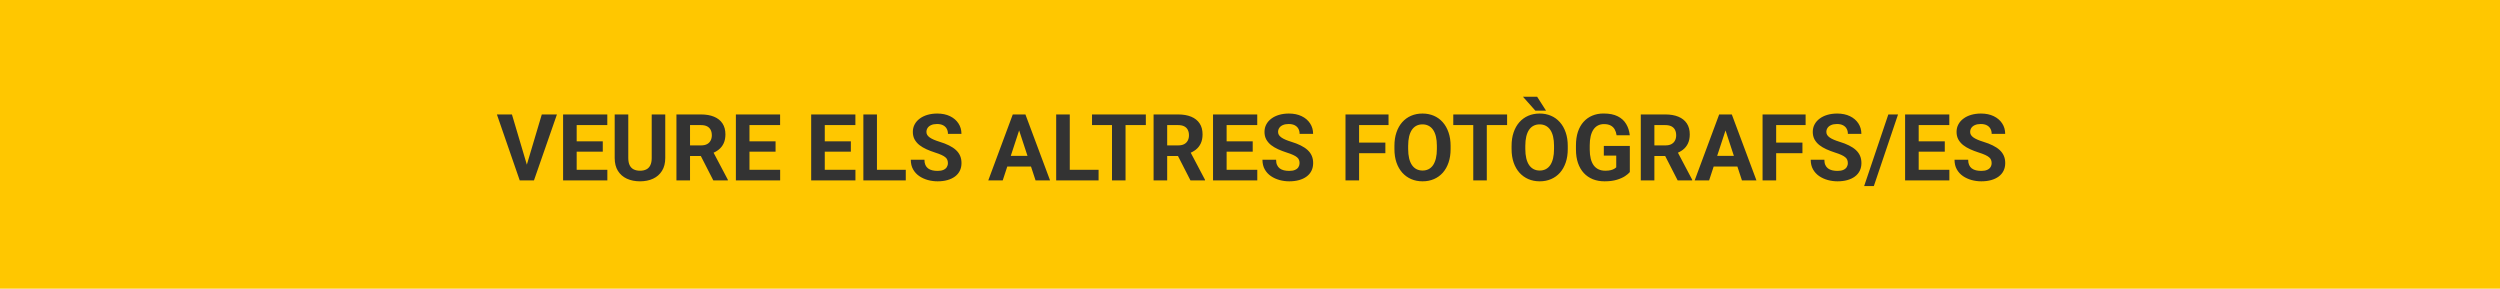 <svg width="485" height="56" viewBox="0 0 485 56" fill="none" xmlns="http://www.w3.org/2000/svg">
<rect width="485" height="56" fill="#FFC700"/>
<path d="M102.094 32.328L105.108 22.203H108.044L103.588 35H101.654L102.094 32.328ZM99.316 22.203L102.322 32.328L102.779 35H100.828L96.398 22.203H99.316ZM117.826 32.943V35H111.015V32.943H117.826ZM111.876 22.203V35H109.239V22.203H111.876ZM116.938 27.415V29.419H111.015V27.415H116.938ZM117.817 22.203V24.269H111.015V22.203H117.817ZM126.431 22.203H129.059V30.658C129.059 31.643 128.848 32.472 128.426 33.145C128.01 33.819 127.433 34.326 126.694 34.666C125.962 35.006 125.118 35.176 124.163 35.176C123.208 35.176 122.358 35.006 121.614 34.666C120.876 34.326 120.296 33.819 119.874 33.145C119.458 32.472 119.25 31.643 119.25 30.658V22.203H121.887V30.658C121.887 31.232 121.978 31.701 122.159 32.065C122.341 32.428 122.602 32.694 122.941 32.864C123.287 33.034 123.694 33.119 124.163 33.119C124.644 33.119 125.051 33.034 125.385 32.864C125.725 32.694 125.982 32.428 126.158 32.065C126.34 31.701 126.431 31.232 126.431 30.658V22.203ZM131.229 22.203H136.002C136.98 22.203 137.821 22.35 138.524 22.643C139.233 22.936 139.778 23.369 140.159 23.943C140.54 24.518 140.73 25.224 140.73 26.061C140.73 26.747 140.613 27.336 140.379 27.828C140.15 28.314 139.825 28.722 139.403 29.05C138.987 29.372 138.498 29.63 137.936 29.823L137.101 30.263H132.952L132.935 28.206H136.02C136.482 28.206 136.866 28.124 137.171 27.96C137.476 27.796 137.704 27.567 137.856 27.274C138.015 26.981 138.094 26.642 138.094 26.255C138.094 25.845 138.018 25.49 137.865 25.191C137.713 24.893 137.481 24.664 137.171 24.506C136.86 24.348 136.471 24.269 136.002 24.269H133.866V35H131.229V22.203ZM138.384 35L135.466 29.296L138.252 29.278L141.205 34.877V35H138.384ZM151.348 32.943V35H144.536V32.943H151.348ZM145.397 22.203V35H142.761V22.203H145.397ZM150.46 27.415V29.419H144.536V27.415H150.46ZM151.339 22.203V24.269H144.536V22.203H151.339ZM165.955 32.943V35H159.144V32.943H165.955ZM160.005 22.203V35H157.368V22.203H160.005ZM165.067 27.415V29.419H159.144V27.415H165.067ZM165.946 22.203V24.269H159.144V22.203H165.946ZM175.72 32.943V35H169.277V32.943H175.72ZM170.13 22.203V35H167.493V22.203H170.13ZM183.894 31.651C183.894 31.423 183.858 31.218 183.788 31.036C183.724 30.849 183.601 30.679 183.419 30.526C183.237 30.368 182.982 30.213 182.654 30.061C182.326 29.908 181.901 29.75 181.38 29.586C180.8 29.398 180.249 29.188 179.728 28.953C179.212 28.719 178.755 28.446 178.356 28.136C177.964 27.819 177.653 27.453 177.425 27.037C177.202 26.621 177.091 26.138 177.091 25.587C177.091 25.054 177.208 24.57 177.442 24.137C177.677 23.697 178.005 23.322 178.427 23.012C178.849 22.695 179.347 22.452 179.921 22.282C180.501 22.112 181.137 22.027 181.828 22.027C182.771 22.027 183.595 22.197 184.298 22.537C185.001 22.877 185.546 23.343 185.933 23.935C186.325 24.526 186.521 25.203 186.521 25.965H183.902C183.902 25.59 183.823 25.262 183.665 24.98C183.513 24.693 183.278 24.468 182.962 24.304C182.651 24.14 182.259 24.058 181.784 24.058C181.327 24.058 180.946 24.128 180.642 24.269C180.337 24.403 180.108 24.588 179.956 24.822C179.804 25.051 179.728 25.309 179.728 25.596C179.728 25.812 179.78 26.009 179.886 26.185C179.997 26.36 180.161 26.524 180.378 26.677C180.595 26.829 180.861 26.973 181.178 27.107C181.494 27.242 181.86 27.374 182.276 27.503C182.974 27.714 183.586 27.951 184.113 28.215C184.646 28.479 185.092 28.774 185.449 29.102C185.807 29.431 186.076 29.803 186.258 30.219C186.439 30.635 186.53 31.106 186.53 31.634C186.53 32.19 186.422 32.688 186.205 33.128C185.988 33.567 185.675 33.94 185.265 34.244C184.854 34.549 184.365 34.78 183.797 34.938C183.229 35.097 182.593 35.176 181.89 35.176C181.257 35.176 180.633 35.094 180.018 34.93C179.402 34.76 178.843 34.505 178.339 34.165C177.841 33.825 177.442 33.392 177.144 32.864C176.845 32.337 176.695 31.713 176.695 30.992H179.341C179.341 31.391 179.402 31.727 179.525 32.003C179.648 32.278 179.821 32.501 180.044 32.671C180.272 32.841 180.542 32.964 180.853 33.04C181.169 33.116 181.515 33.154 181.89 33.154C182.347 33.154 182.722 33.09 183.015 32.961C183.313 32.832 183.533 32.653 183.674 32.425C183.82 32.196 183.894 31.939 183.894 31.651ZM198.009 24.392L194.528 35H191.725L196.479 22.203H198.264L198.009 24.392ZM200.9 35L197.411 24.392L197.13 22.203H198.932L203.713 35H200.9ZM200.742 30.236V32.302H193.983V30.236H200.742ZM213.126 32.943V35H206.684V32.943H213.126ZM207.536 22.203V35H204.899V22.203H207.536ZM218.355 22.203V35H215.728V22.203H218.355ZM222.293 22.203V24.269H211.852V22.203H222.293ZM223.796 22.203H228.568C229.547 22.203 230.388 22.35 231.091 22.643C231.8 22.936 232.345 23.369 232.726 23.943C233.106 24.518 233.297 25.224 233.297 26.061C233.297 26.747 233.18 27.336 232.945 27.828C232.717 28.314 232.392 28.722 231.97 29.05C231.554 29.372 231.064 29.63 230.502 29.823L229.667 30.263H225.519L225.501 28.206H228.586C229.049 28.206 229.433 28.124 229.737 27.96C230.042 27.796 230.271 27.567 230.423 27.274C230.581 26.981 230.66 26.642 230.66 26.255C230.66 25.845 230.584 25.49 230.432 25.191C230.279 24.893 230.048 24.664 229.737 24.506C229.427 24.348 229.037 24.269 228.568 24.269H226.433V35H223.796V22.203ZM230.95 35L228.032 29.296L230.818 29.278L233.771 34.877V35H230.95ZM243.914 32.943V35H237.103V32.943H243.914ZM237.964 22.203V35H235.327V22.203H237.964ZM243.026 27.415V29.419H237.103V27.415H243.026ZM243.905 22.203V24.269H237.103V22.203H243.905ZM252.114 31.651C252.114 31.423 252.079 31.218 252.009 31.036C251.944 30.849 251.821 30.679 251.64 30.526C251.458 30.368 251.203 30.213 250.875 30.061C250.547 29.908 250.122 29.75 249.601 29.586C249.021 29.398 248.47 29.188 247.948 28.953C247.433 28.719 246.976 28.446 246.577 28.136C246.185 27.819 245.874 27.453 245.646 27.037C245.423 26.621 245.312 26.138 245.312 25.587C245.312 25.054 245.429 24.57 245.663 24.137C245.897 23.697 246.226 23.322 246.647 23.012C247.069 22.695 247.567 22.452 248.142 22.282C248.722 22.112 249.357 22.027 250.049 22.027C250.992 22.027 251.815 22.197 252.519 22.537C253.222 22.877 253.767 23.343 254.153 23.935C254.546 24.526 254.742 25.203 254.742 25.965H252.123C252.123 25.59 252.044 25.262 251.886 24.98C251.733 24.693 251.499 24.468 251.183 24.304C250.872 24.14 250.479 24.058 250.005 24.058C249.548 24.058 249.167 24.128 248.862 24.269C248.558 24.403 248.329 24.588 248.177 24.822C248.024 25.051 247.948 25.309 247.948 25.596C247.948 25.812 248.001 26.009 248.106 26.185C248.218 26.36 248.382 26.524 248.599 26.677C248.815 26.829 249.082 26.973 249.398 27.107C249.715 27.242 250.081 27.374 250.497 27.503C251.194 27.714 251.807 27.951 252.334 28.215C252.867 28.479 253.312 28.774 253.67 29.102C254.027 29.431 254.297 29.803 254.479 30.219C254.66 30.635 254.751 31.106 254.751 31.634C254.751 32.19 254.643 32.688 254.426 33.128C254.209 33.567 253.896 33.94 253.485 34.244C253.075 34.549 252.586 34.78 252.018 34.938C251.449 35.097 250.813 35.176 250.11 35.176C249.478 35.176 248.854 35.094 248.238 34.93C247.623 34.76 247.063 34.505 246.56 34.165C246.062 33.825 245.663 33.392 245.364 32.864C245.065 32.337 244.916 31.713 244.916 30.992H247.562C247.562 31.391 247.623 31.727 247.746 32.003C247.869 32.278 248.042 32.501 248.265 32.671C248.493 32.841 248.763 32.964 249.073 33.04C249.39 33.116 249.735 33.154 250.11 33.154C250.567 33.154 250.942 33.09 251.235 32.961C251.534 32.832 251.754 32.653 251.895 32.425C252.041 32.196 252.114 31.939 252.114 31.651ZM263.663 22.203V35H261.026V22.203H263.663ZM268.761 27.67V29.727H262.942V27.67H268.761ZM269.376 22.203V24.269H262.942V22.203H269.376ZM281.417 28.303V28.909C281.417 29.882 281.285 30.755 281.021 31.528C280.758 32.302 280.386 32.961 279.905 33.506C279.425 34.045 278.851 34.458 278.183 34.745C277.521 35.032 276.785 35.176 275.977 35.176C275.174 35.176 274.438 35.032 273.771 34.745C273.108 34.458 272.534 34.045 272.048 33.506C271.562 32.961 271.184 32.302 270.914 31.528C270.65 30.755 270.519 29.882 270.519 28.909V28.303C270.519 27.324 270.65 26.451 270.914 25.684C271.178 24.91 271.55 24.251 272.03 23.706C272.517 23.161 273.091 22.745 273.753 22.458C274.421 22.171 275.156 22.027 275.959 22.027C276.768 22.027 277.503 22.171 278.165 22.458C278.833 22.745 279.407 23.161 279.888 23.706C280.374 24.251 280.749 24.91 281.013 25.684C281.282 26.451 281.417 27.324 281.417 28.303ZM278.754 28.909V28.285C278.754 27.605 278.692 27.008 278.569 26.492C278.446 25.977 278.265 25.543 278.024 25.191C277.784 24.84 277.491 24.576 277.146 24.4C276.8 24.219 276.404 24.128 275.959 24.128C275.514 24.128 275.118 24.219 274.772 24.4C274.433 24.576 274.143 24.84 273.902 25.191C273.668 25.543 273.489 25.977 273.366 26.492C273.243 27.008 273.182 27.605 273.182 28.285V28.909C273.182 29.583 273.243 30.181 273.366 30.702C273.489 31.218 273.671 31.654 273.911 32.012C274.151 32.363 274.444 32.63 274.79 32.812C275.136 32.993 275.531 33.084 275.977 33.084C276.422 33.084 276.817 32.993 277.163 32.812C277.509 32.63 277.799 32.363 278.033 32.012C278.268 31.654 278.446 31.218 278.569 30.702C278.692 30.181 278.754 29.583 278.754 28.909ZM288.439 22.203V35H285.812V22.203H288.439ZM292.377 22.203V24.269H281.936V22.203H292.377ZM304.146 28.303V28.909C304.146 29.882 304.014 30.755 303.75 31.528C303.486 32.302 303.114 32.961 302.634 33.506C302.153 34.045 301.579 34.458 300.911 34.745C300.249 35.032 299.514 35.176 298.705 35.176C297.902 35.176 297.167 35.032 296.499 34.745C295.837 34.458 295.263 34.045 294.776 33.506C294.29 32.961 293.912 32.302 293.643 31.528C293.379 30.755 293.247 29.882 293.247 28.909V28.303C293.247 27.324 293.379 26.451 293.643 25.684C293.906 24.91 294.278 24.251 294.759 23.706C295.245 23.161 295.819 22.745 296.481 22.458C297.149 22.171 297.885 22.027 298.688 22.027C299.496 22.027 300.231 22.171 300.894 22.458C301.562 22.745 302.136 23.161 302.616 23.706C303.103 24.251 303.478 24.91 303.741 25.684C304.011 26.451 304.146 27.324 304.146 28.303ZM301.482 28.909V28.285C301.482 27.605 301.421 27.008 301.298 26.492C301.175 25.977 300.993 25.543 300.753 25.191C300.513 24.84 300.22 24.576 299.874 24.4C299.528 24.219 299.133 24.128 298.688 24.128C298.242 24.128 297.847 24.219 297.501 24.4C297.161 24.576 296.871 24.84 296.631 25.191C296.396 25.543 296.218 25.977 296.095 26.492C295.972 27.008 295.91 27.605 295.91 28.285V28.909C295.91 29.583 295.972 30.181 296.095 30.702C296.218 31.218 296.399 31.654 296.64 32.012C296.88 32.363 297.173 32.63 297.519 32.812C297.864 32.993 298.26 33.084 298.705 33.084C299.15 33.084 299.546 32.993 299.892 32.812C300.237 32.63 300.527 32.363 300.762 32.012C300.996 31.654 301.175 31.218 301.298 30.702C301.421 30.181 301.482 29.583 301.482 28.909ZM298.204 18.767L299.936 21.474H297.861L295.453 18.767H298.204ZM316.187 28.311V33.383C315.987 33.623 315.68 33.884 315.264 34.165C314.848 34.44 314.312 34.678 313.655 34.877C312.999 35.076 312.205 35.176 311.273 35.176C310.447 35.176 309.694 35.041 309.015 34.772C308.335 34.496 307.749 34.095 307.257 33.567C306.771 33.04 306.396 32.395 306.132 31.634C305.868 30.866 305.736 29.99 305.736 29.006V28.206C305.736 27.222 305.862 26.346 306.114 25.578C306.372 24.811 306.738 24.163 307.213 23.636C307.688 23.108 308.253 22.707 308.909 22.432C309.565 22.156 310.295 22.019 311.098 22.019C312.211 22.019 313.125 22.2 313.84 22.564C314.555 22.921 315.1 23.419 315.475 24.058C315.855 24.69 316.09 25.417 316.178 26.237H313.62C313.556 25.804 313.433 25.426 313.251 25.104C313.069 24.781 312.809 24.529 312.469 24.348C312.135 24.166 311.701 24.075 311.168 24.075C310.729 24.075 310.336 24.166 309.99 24.348C309.65 24.523 309.363 24.784 309.129 25.13C308.895 25.476 308.716 25.903 308.593 26.413C308.47 26.923 308.408 27.515 308.408 28.189V29.006C308.408 29.674 308.473 30.266 308.602 30.781C308.73 31.291 308.921 31.722 309.173 32.073C309.431 32.419 309.747 32.68 310.122 32.855C310.497 33.031 310.934 33.119 311.432 33.119C311.848 33.119 312.193 33.084 312.469 33.014C312.75 32.943 312.976 32.858 313.146 32.759C313.321 32.653 313.456 32.554 313.55 32.46V30.192H311.142V28.311H316.187ZM318.313 22.203H323.086C324.064 22.203 324.905 22.35 325.608 22.643C326.317 22.936 326.862 23.369 327.243 23.943C327.624 24.518 327.814 25.224 327.814 26.061C327.814 26.747 327.697 27.336 327.463 27.828C327.234 28.314 326.909 28.722 326.487 29.05C326.071 29.372 325.582 29.63 325.02 29.823L324.185 30.263H320.036L320.019 28.206H323.104C323.566 28.206 323.95 28.124 324.255 27.96C324.56 27.796 324.788 27.567 324.94 27.274C325.099 26.981 325.178 26.642 325.178 26.255C325.178 25.845 325.102 25.49 324.949 25.191C324.797 24.893 324.565 24.664 324.255 24.506C323.944 24.348 323.555 24.269 323.086 24.269H320.95V35H318.313V22.203ZM325.468 35L322.55 29.296L325.336 29.278L328.289 34.877V35H325.468ZM335.048 24.392L331.567 35H328.764L333.519 22.203H335.303L335.048 24.392ZM337.939 35L334.45 24.392L334.169 22.203H335.971L340.752 35H337.939ZM337.781 30.236V32.302H331.022V30.236H337.781ZM344.575 22.203V35H341.938V22.203H344.575ZM349.673 27.67V29.727H343.854V27.67H349.673ZM350.288 22.203V24.269H343.854V22.203H350.288ZM358.479 31.651C358.479 31.423 358.444 31.218 358.374 31.036C358.31 30.849 358.187 30.679 358.005 30.526C357.823 30.368 357.568 30.213 357.24 30.061C356.912 29.908 356.487 29.75 355.966 29.586C355.386 29.398 354.835 29.188 354.313 28.953C353.798 28.719 353.341 28.446 352.942 28.136C352.55 27.819 352.239 27.453 352.011 27.037C351.788 26.621 351.677 26.138 351.677 25.587C351.677 25.054 351.794 24.57 352.028 24.137C352.263 23.697 352.591 23.322 353.013 23.012C353.435 22.695 353.933 22.452 354.507 22.282C355.087 22.112 355.723 22.027 356.414 22.027C357.357 22.027 358.181 22.197 358.884 22.537C359.587 22.877 360.132 23.343 360.519 23.935C360.911 24.526 361.107 25.203 361.107 25.965H358.488C358.488 25.59 358.409 25.262 358.251 24.98C358.099 24.693 357.864 24.468 357.548 24.304C357.237 24.14 356.845 24.058 356.37 24.058C355.913 24.058 355.532 24.128 355.228 24.269C354.923 24.403 354.694 24.588 354.542 24.822C354.39 25.051 354.313 25.309 354.313 25.596C354.313 25.812 354.366 26.009 354.472 26.185C354.583 26.36 354.747 26.524 354.964 26.677C355.181 26.829 355.447 26.973 355.764 27.107C356.08 27.242 356.446 27.374 356.862 27.503C357.56 27.714 358.172 27.951 358.699 28.215C359.232 28.479 359.678 28.774 360.035 29.102C360.393 29.431 360.662 29.803 360.844 30.219C361.025 30.635 361.116 31.106 361.116 31.634C361.116 32.19 361.008 32.688 360.791 33.128C360.574 33.567 360.261 33.94 359.851 34.244C359.44 34.549 358.951 34.78 358.383 34.938C357.814 35.097 357.179 35.176 356.476 35.176C355.843 35.176 355.219 35.094 354.604 34.93C353.988 34.76 353.429 34.505 352.925 34.165C352.427 33.825 352.028 33.392 351.729 32.864C351.431 32.337 351.281 31.713 351.281 30.992H353.927C353.927 31.391 353.988 31.727 354.111 32.003C354.234 32.278 354.407 32.501 354.63 32.671C354.858 32.841 355.128 32.964 355.438 33.04C355.755 33.116 356.101 33.154 356.476 33.154C356.933 33.154 357.308 33.09 357.601 32.961C357.899 32.832 358.119 32.653 358.26 32.425C358.406 32.196 358.479 31.939 358.479 31.651ZM368.218 22.203L363.524 36.099H361.644L366.337 22.203H368.218ZM378.176 32.943V35H371.364V32.943H378.176ZM372.226 22.203V35H369.589V22.203H372.226ZM377.288 27.415V29.419H371.364V27.415H377.288ZM378.167 22.203V24.269H371.364V22.203H378.167ZM386.376 31.651C386.376 31.423 386.341 31.218 386.271 31.036C386.206 30.849 386.083 30.679 385.901 30.526C385.72 30.368 385.465 30.213 385.137 30.061C384.809 29.908 384.384 29.75 383.862 29.586C383.282 29.398 382.731 29.188 382.21 28.953C381.694 28.719 381.237 28.446 380.839 28.136C380.446 27.819 380.136 27.453 379.907 27.037C379.685 26.621 379.573 26.138 379.573 25.587C379.573 25.054 379.69 24.57 379.925 24.137C380.159 23.697 380.487 23.322 380.909 23.012C381.331 22.695 381.829 22.452 382.403 22.282C382.983 22.112 383.619 22.027 384.311 22.027C385.254 22.027 386.077 22.197 386.78 22.537C387.483 22.877 388.028 23.343 388.415 23.935C388.808 24.526 389.004 25.203 389.004 25.965H386.385C386.385 25.59 386.306 25.262 386.147 24.98C385.995 24.693 385.761 24.468 385.444 24.304C385.134 24.14 384.741 24.058 384.267 24.058C383.81 24.058 383.429 24.128 383.124 24.269C382.819 24.403 382.591 24.588 382.438 24.822C382.286 25.051 382.21 25.309 382.21 25.596C382.21 25.812 382.263 26.009 382.368 26.185C382.479 26.36 382.644 26.524 382.86 26.677C383.077 26.829 383.344 26.973 383.66 27.107C383.977 27.242 384.343 27.374 384.759 27.503C385.456 27.714 386.068 27.951 386.596 28.215C387.129 28.479 387.574 28.774 387.932 29.102C388.289 29.431 388.559 29.803 388.74 30.219C388.922 30.635 389.013 31.106 389.013 31.634C389.013 32.19 388.904 32.688 388.688 33.128C388.471 33.567 388.157 33.94 387.747 34.244C387.337 34.549 386.848 34.78 386.279 34.938C385.711 35.097 385.075 35.176 384.372 35.176C383.739 35.176 383.115 35.094 382.5 34.93C381.885 34.76 381.325 34.505 380.821 34.165C380.323 33.825 379.925 33.392 379.626 32.864C379.327 32.337 379.178 31.713 379.178 30.992H381.823C381.823 31.391 381.885 31.727 382.008 32.003C382.131 32.278 382.304 32.501 382.526 32.671C382.755 32.841 383.024 32.964 383.335 33.04C383.651 33.116 383.997 33.154 384.372 33.154C384.829 33.154 385.204 33.09 385.497 32.961C385.796 32.832 386.016 32.653 386.156 32.425C386.303 32.196 386.376 31.939 386.376 31.651Z" fill="#333333"/>
</svg>
